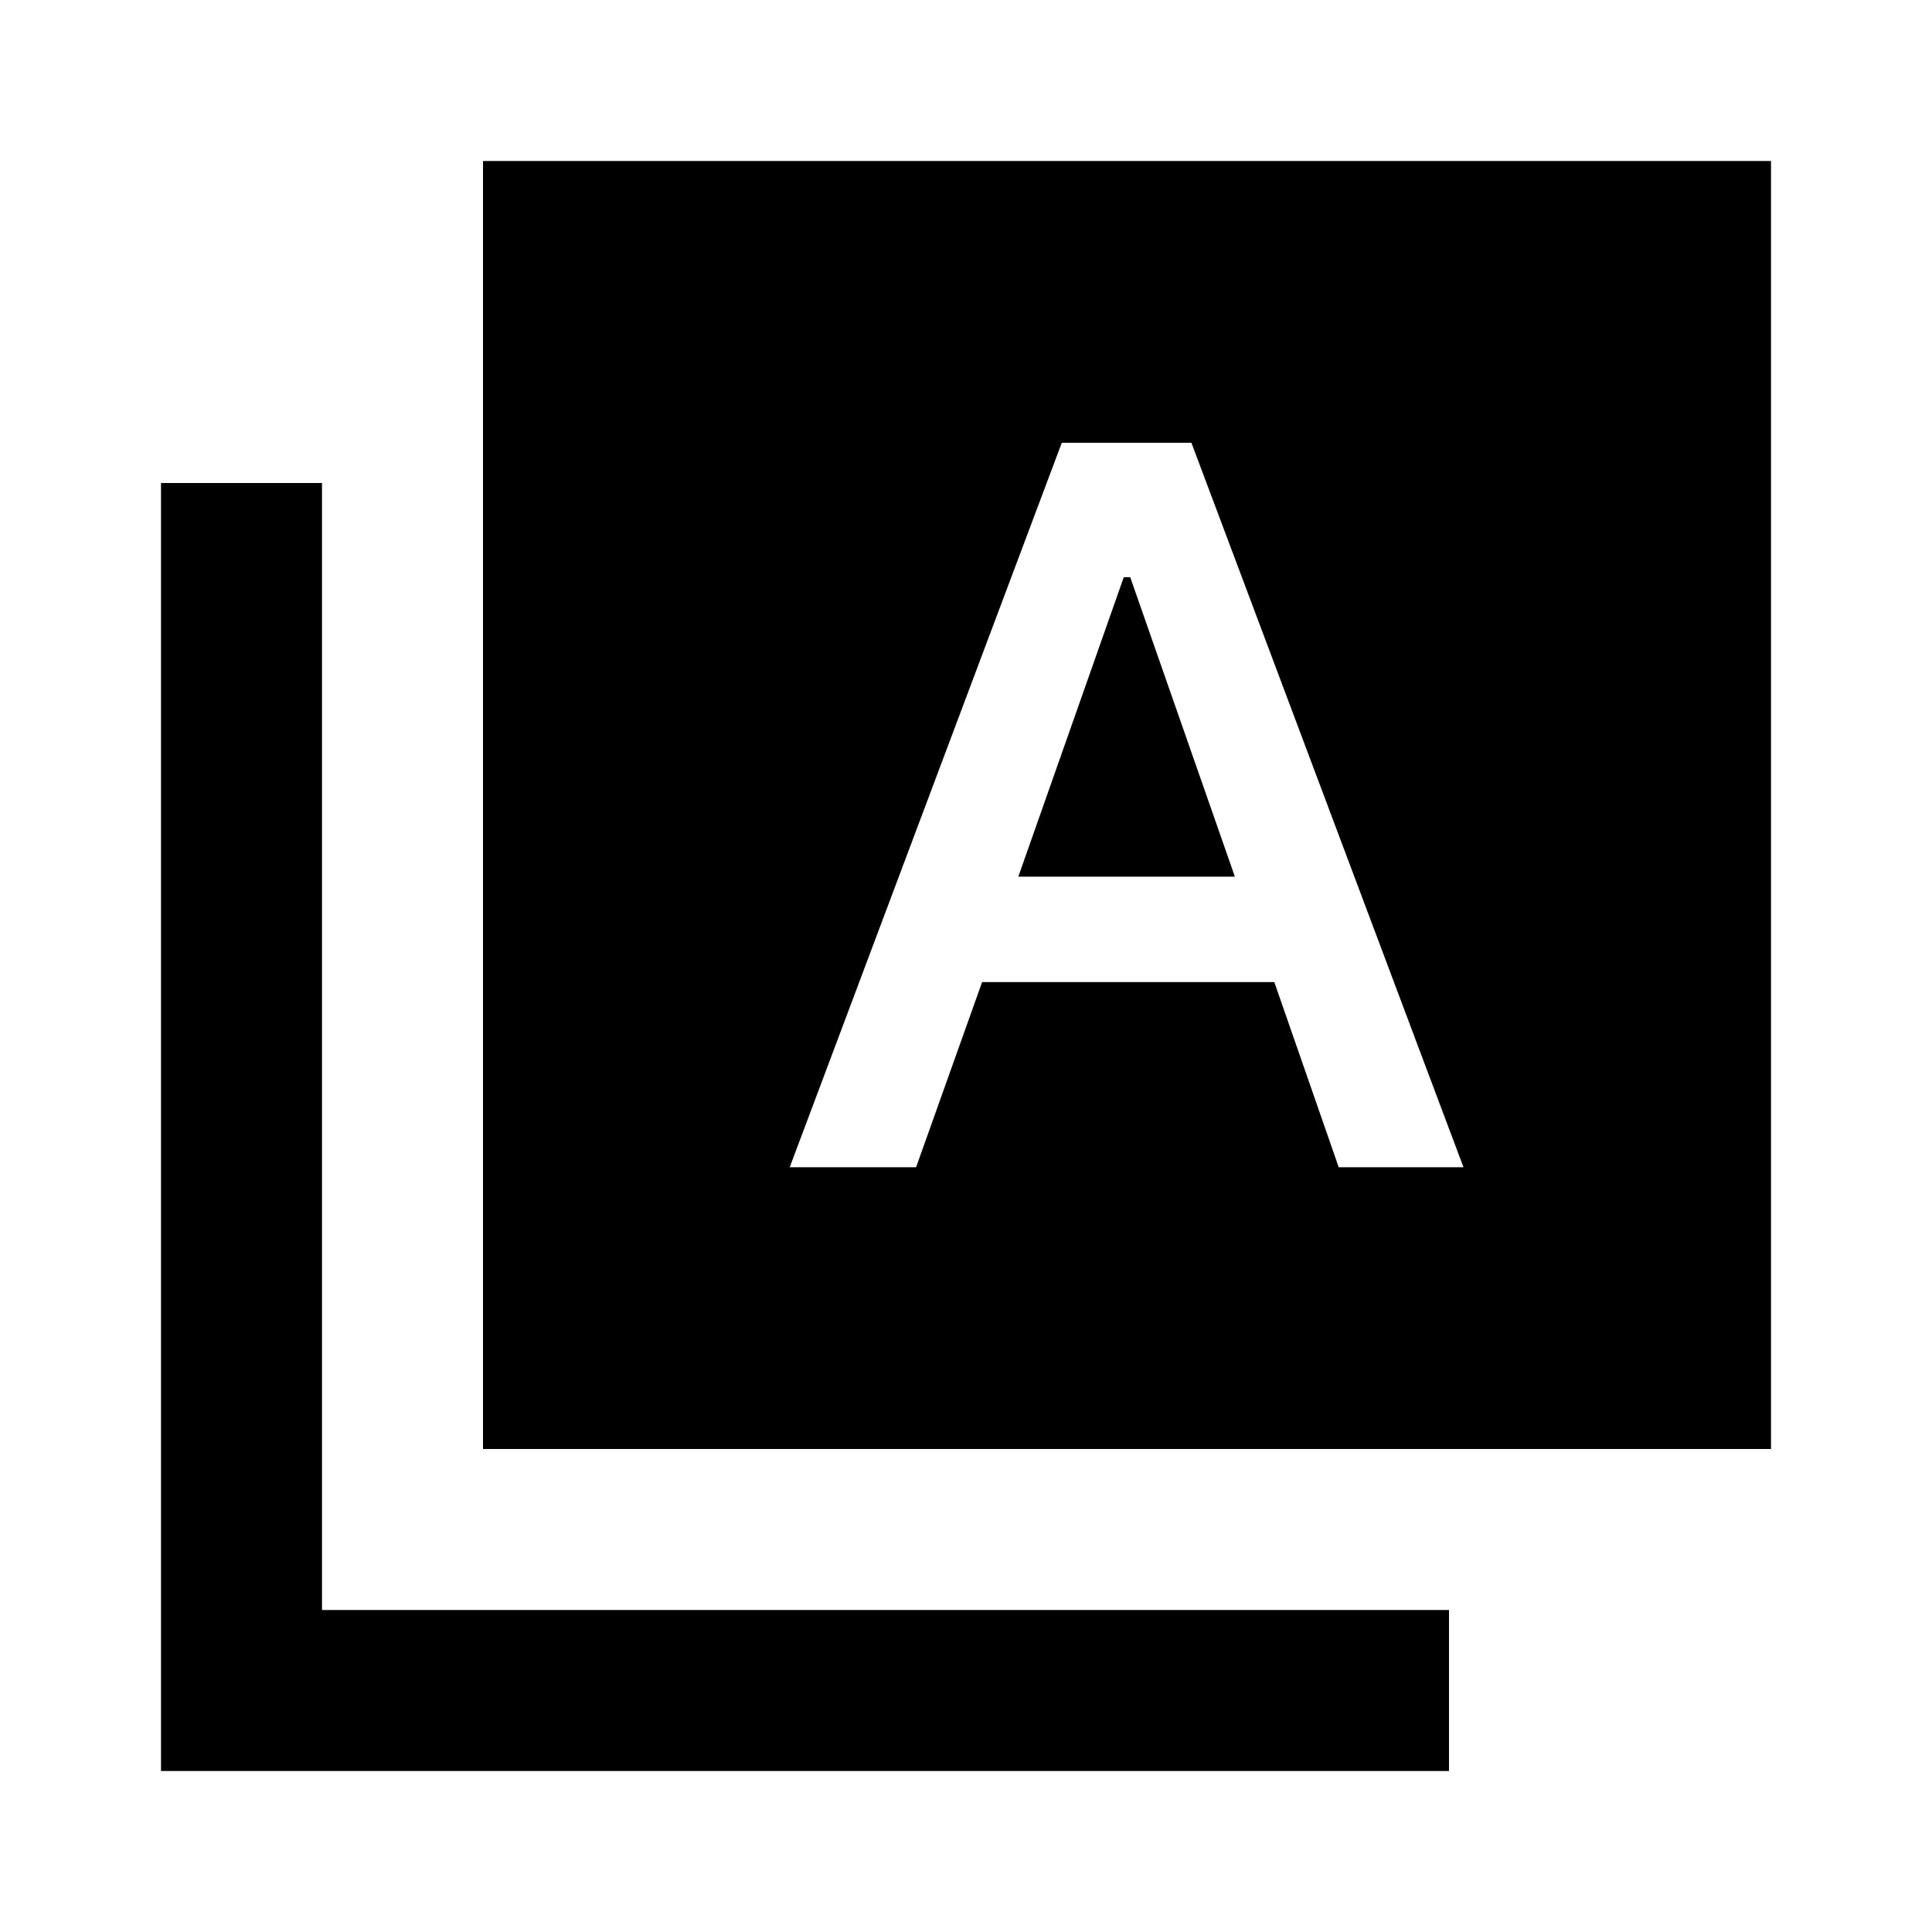 <svg fill="currentColor" viewBox="0 0 24 24"><path d="M4 6H2v16h16v-2H4z"/><path d="M22 2H6v16h16V2zm-5.37 12.5-.8-2.3H12.2l-.82 2.3H9.81l3.38-9h1.61l3.38 9h-1.55z"/><path d="m13.96 7.17-1.31 3.72h2.69l-1.3-3.72z"/></svg>